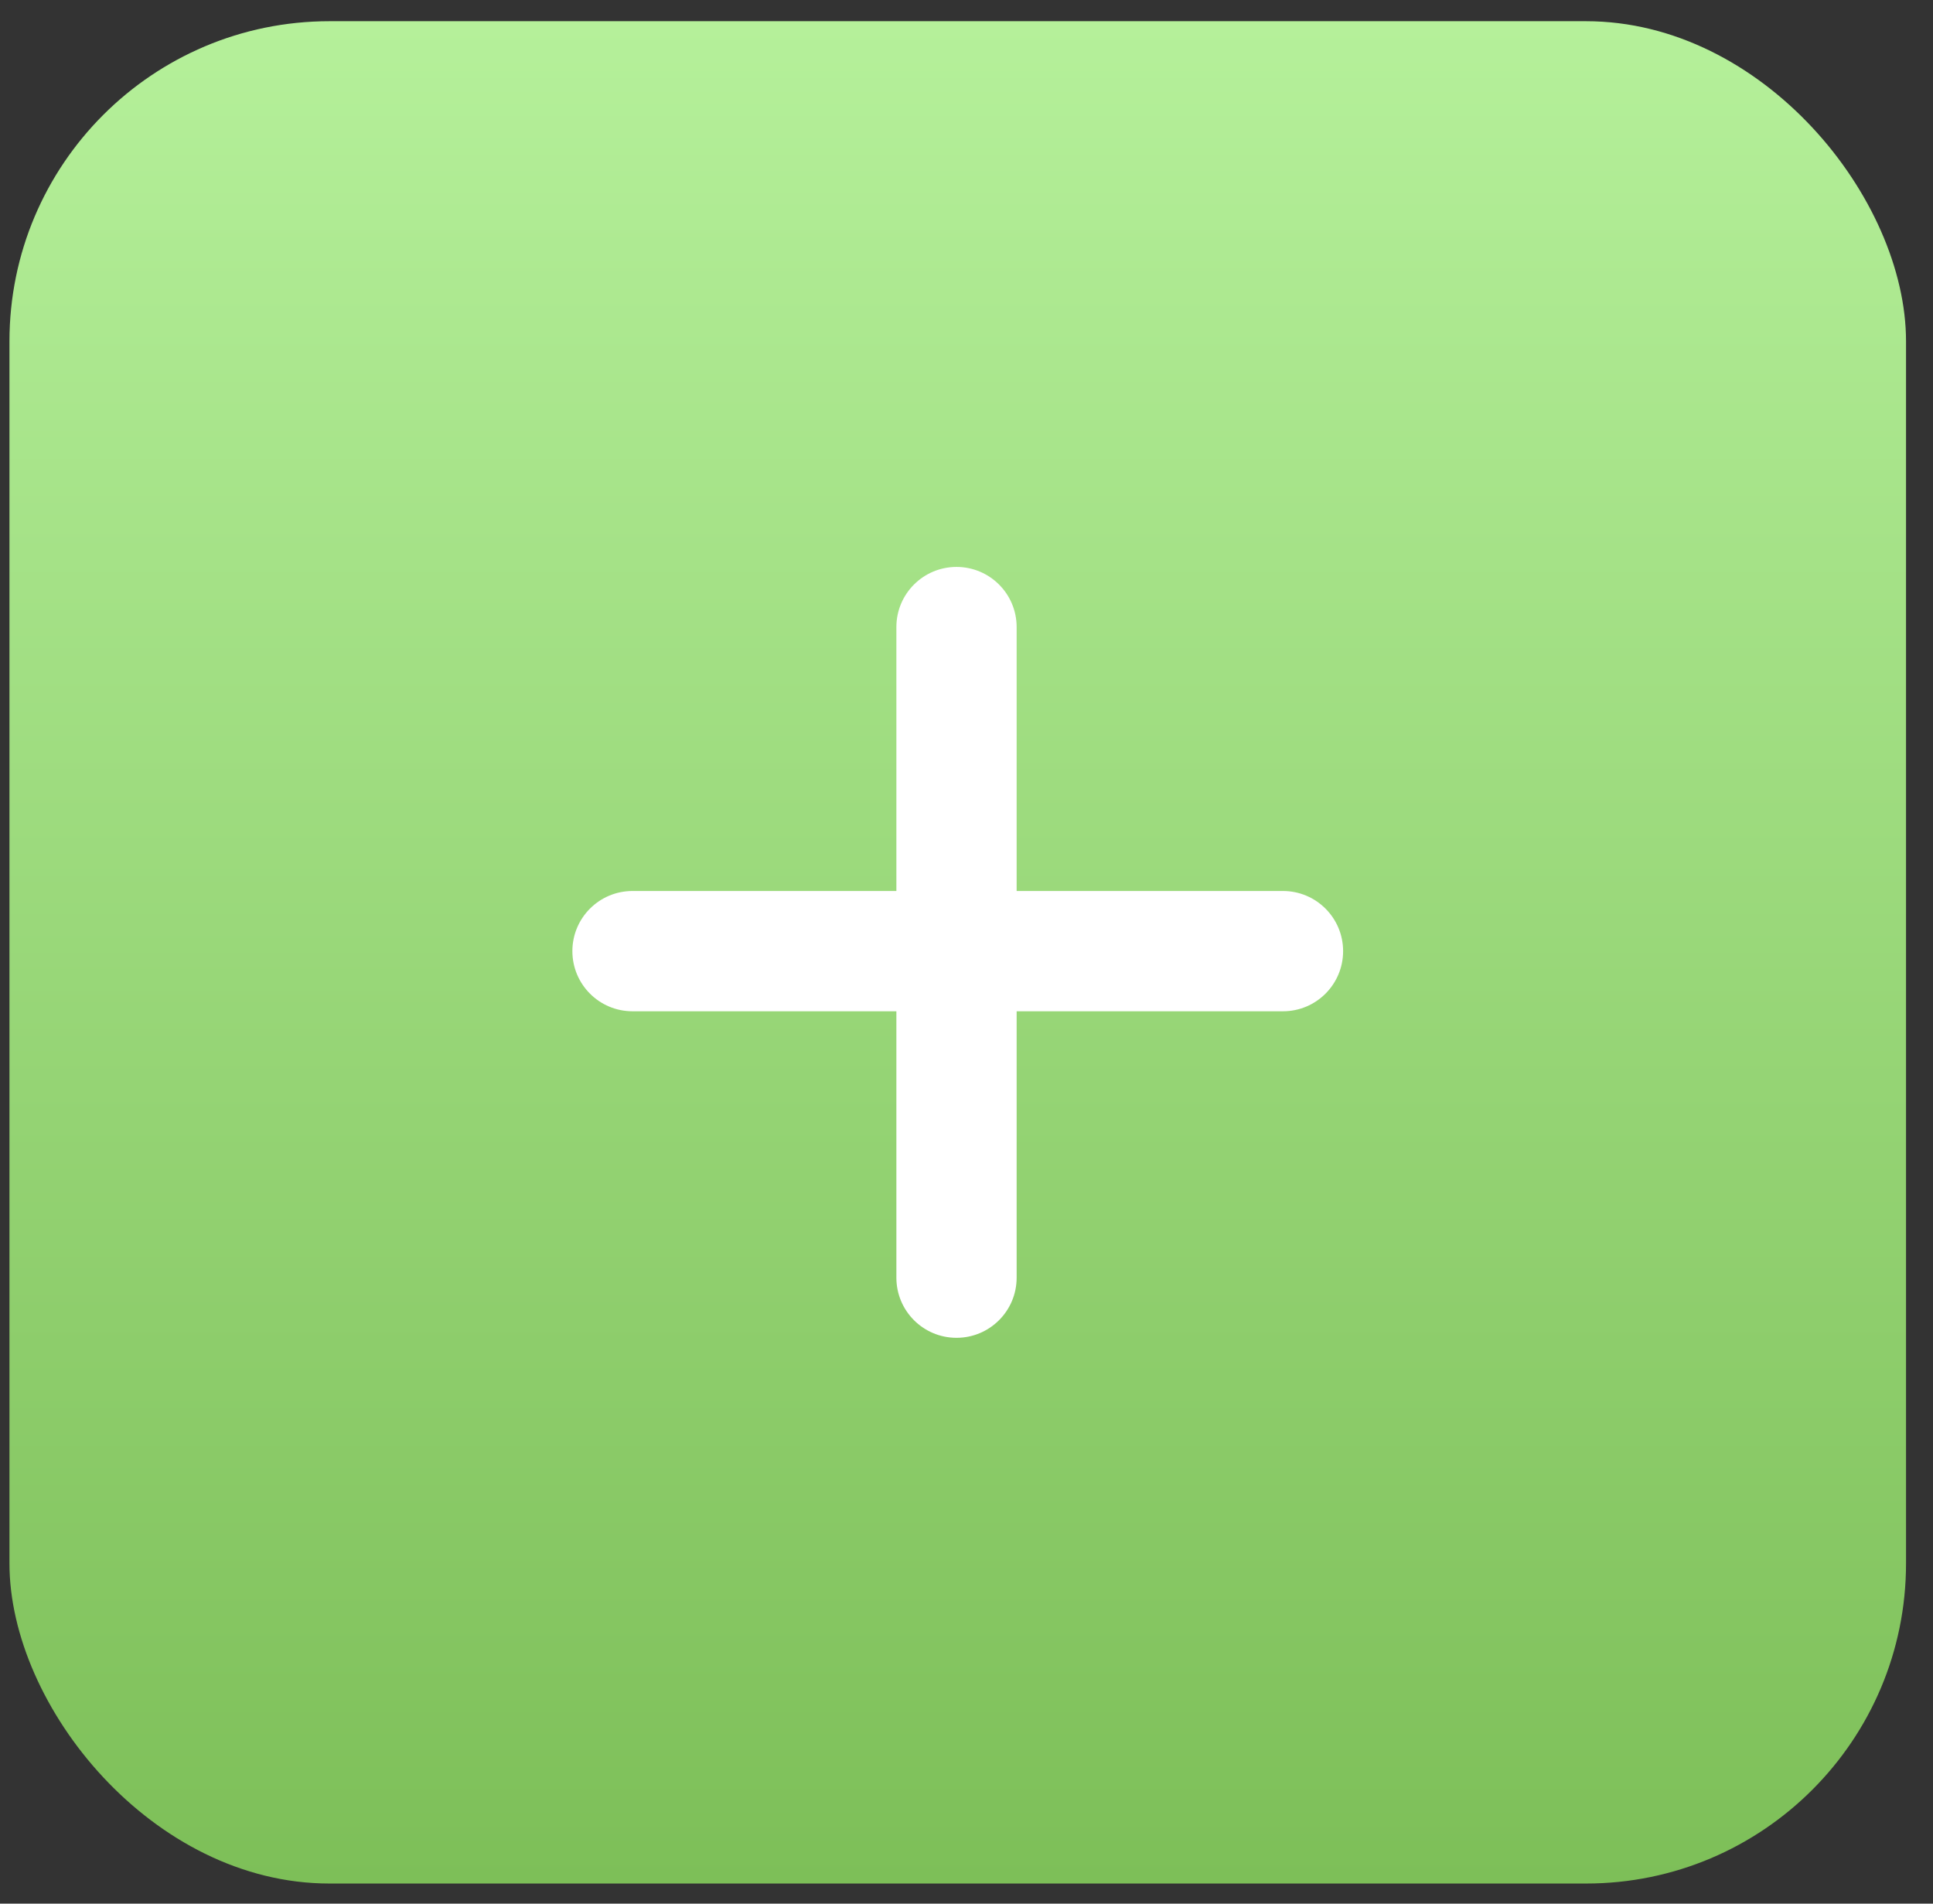 <?xml version="1.0" encoding="UTF-8"?> <svg xmlns="http://www.w3.org/2000/svg" width="65" height="64" viewBox="0 0 65 64" fill="none"><rect x="0" y="0" width="65" height="64" fill="#333333" stroke="none"/><rect x="0.318" y="0.713" width="63.775" height="62.611" rx="10.761" fill="url(#paint0_linear_11_251)"></rect><path d="M19.247 31.977C19.247 30.86 20.152 29.955 21.269 29.955H43.142C44.258 29.955 45.164 30.86 45.164 31.977V31.977C45.164 33.094 44.258 33.999 43.142 33.999H21.269C20.152 33.999 19.247 33.094 19.247 31.977V31.977Z" fill="white"></path><path d="M32.164 19.06C33.281 19.06 34.186 19.965 34.186 21.082L34.186 42.955C34.186 44.072 33.281 44.977 32.164 44.977V44.977C31.047 44.977 30.142 44.072 30.142 42.955L30.142 21.082C30.142 19.965 31.047 19.06 32.164 19.06V19.06Z" fill="white"></path><defs><linearGradient id="paint0_linear_11_251" x1="32.205" y1="0.713" x2="32.205" y2="63.324" gradientUnits="userSpaceOnUse"><stop stop-color="#B5F09A"></stop><stop offset="1" stop-color="#7DBF58"></stop></linearGradient></defs></svg> 
